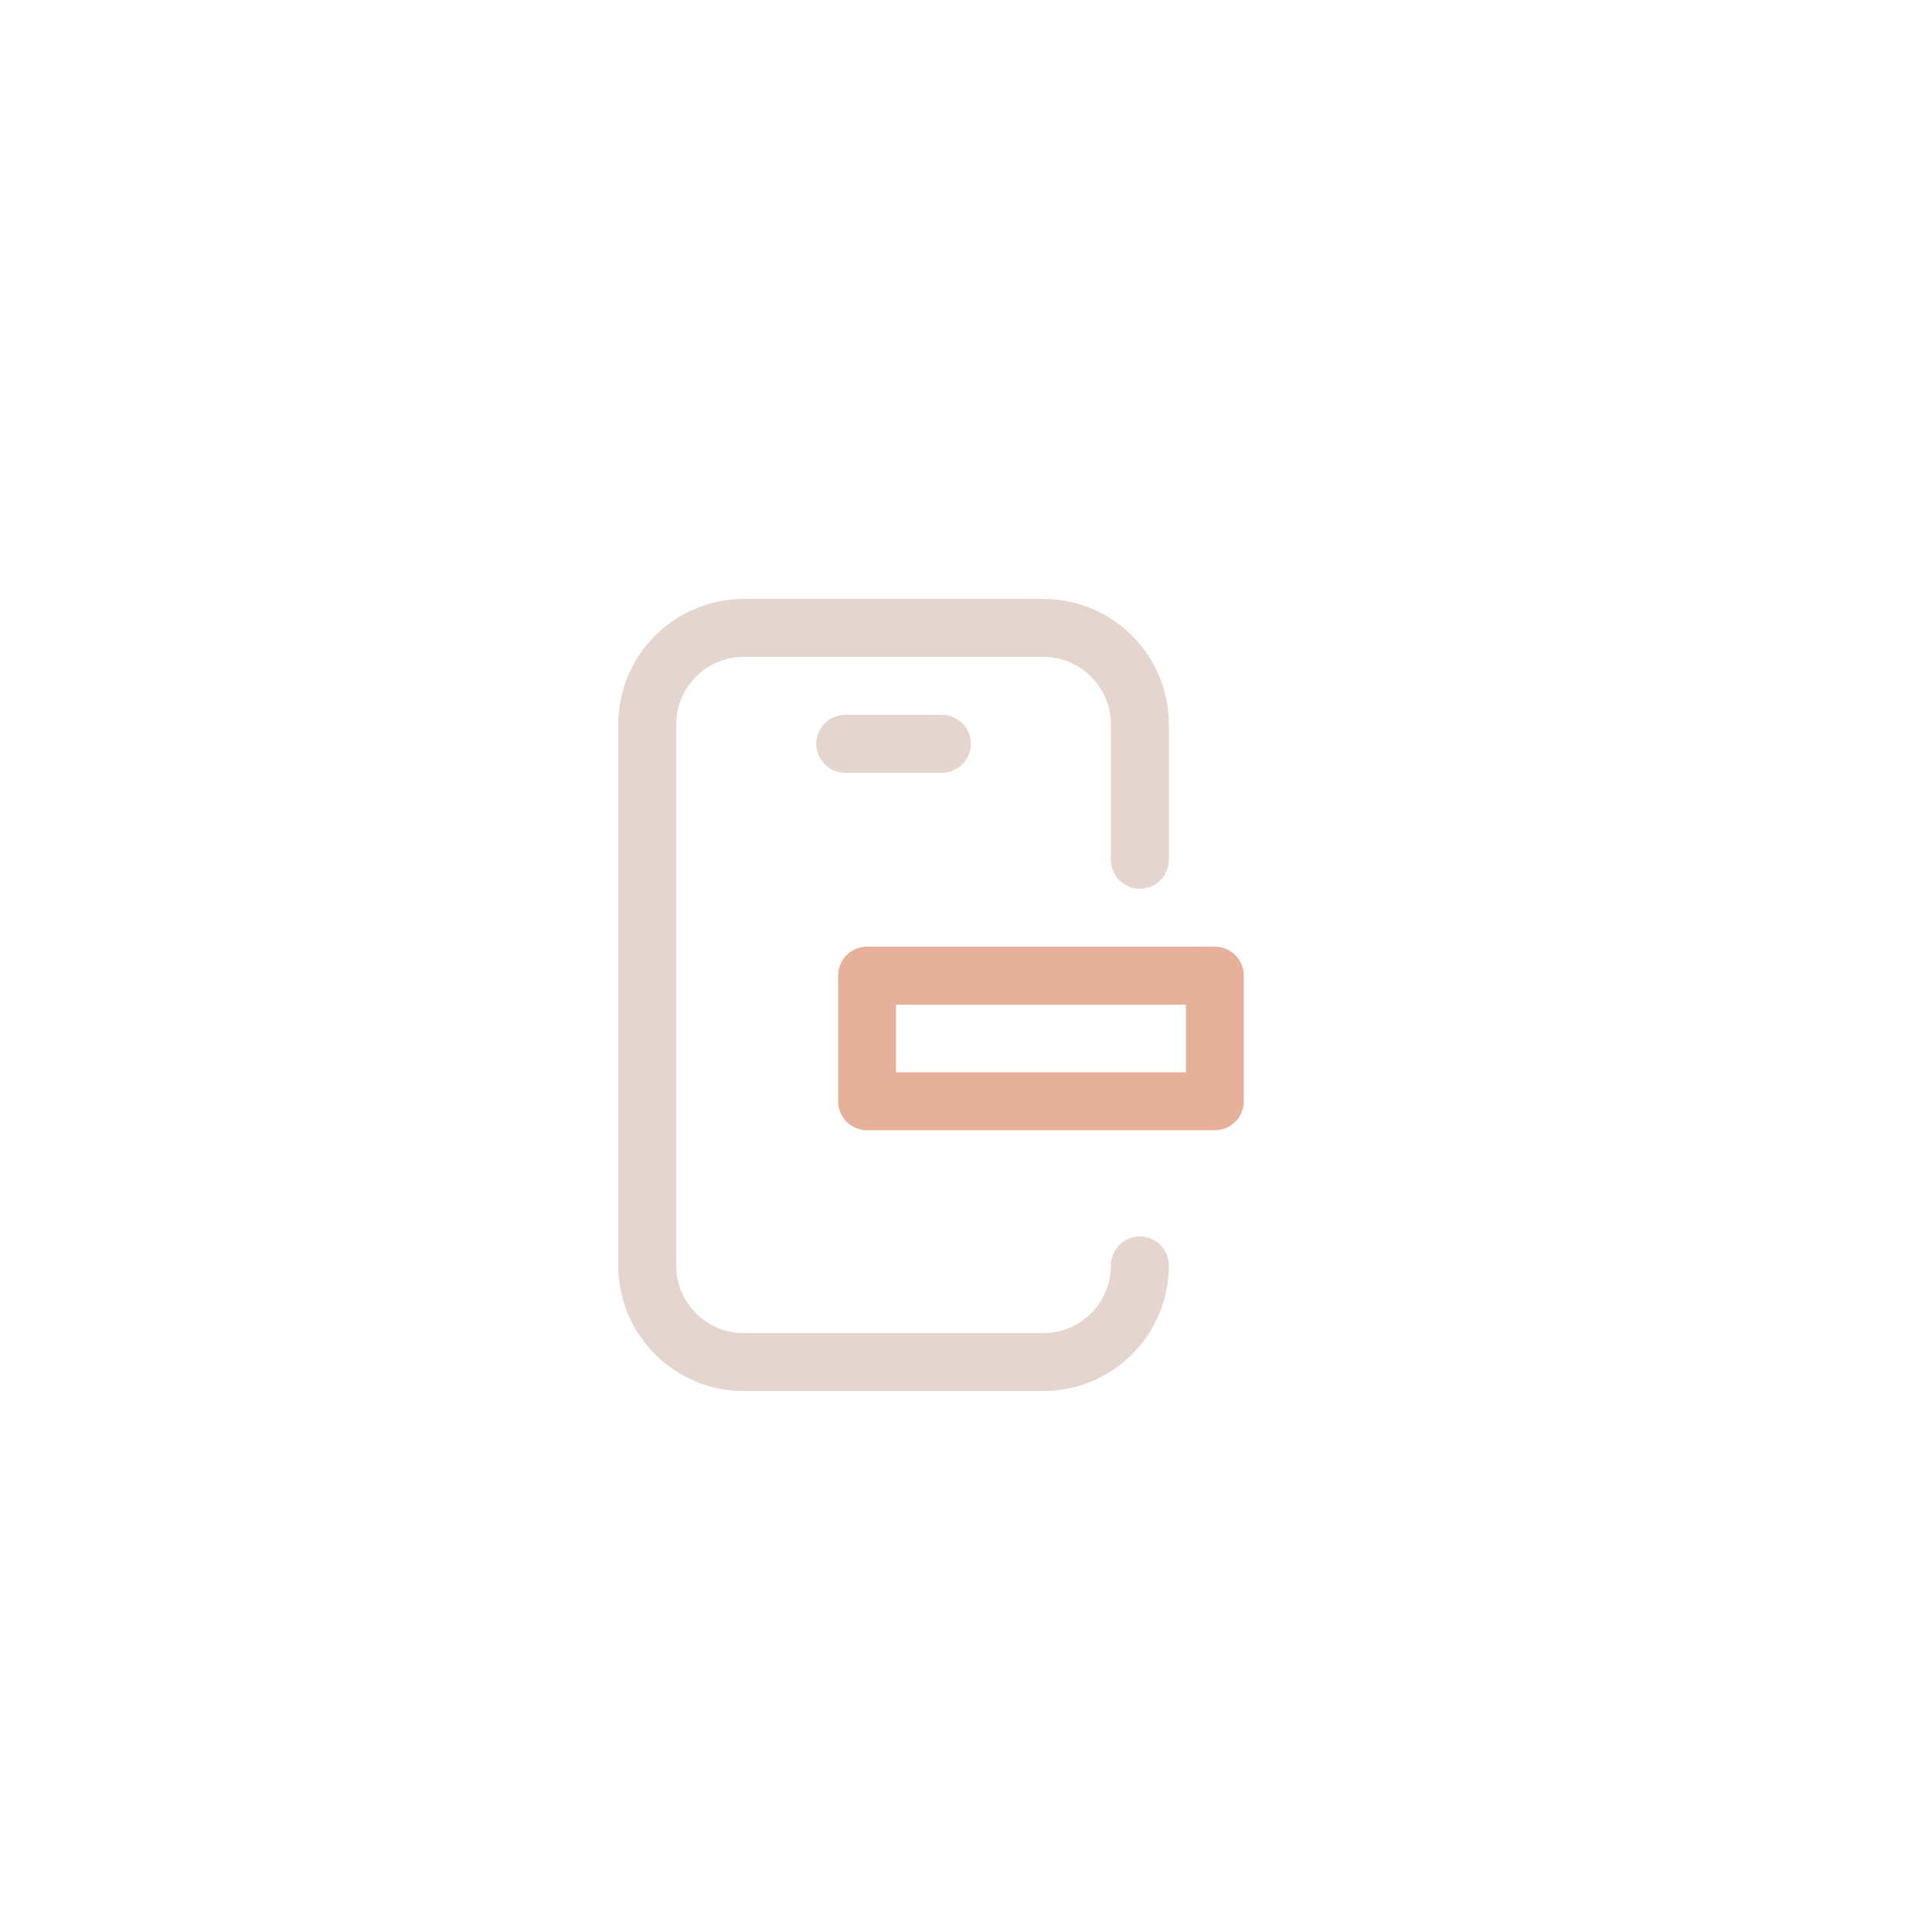 <svg width="100" height="100" viewBox="0 0 100 100" fill="none" xmlns="http://www.w3.org/2000/svg">
<g id="ic_uiux" filter="url(#filter0_dddi_1986_41850)">
<g id="main_icons">
<g id="_&#237;&#131;&#128;&#236;&#157;&#180;&#237;&#139;&#128;">
<path id="Vector" d="M61 63.5C61 66.26 58.76 68.5 56 68.5H40.5C37.74 68.5 35.5 66.26 35.5 63.5V35.5C35.5 32.74 37.74 30.5 40.5 30.5H56C58.76 30.5 61 32.74 61 35.5V42.5" stroke="#E5D5CF" stroke-width="3" stroke-linecap="round" stroke-linejoin="round"/>
<path id="Vector_2" d="M45.75 36.5H50.75" stroke="#E5D5CF" stroke-width="3" stroke-linecap="round" stroke-linejoin="round"/>
<path id="Vector_3" d="M64.88 48.5H46.88V55H64.88V48.5Z" stroke="#E6B09B" stroke-width="3" stroke-linecap="round" stroke-linejoin="round"/>
</g>
</g>
</g>
<defs>
<filter id="filter0_dddi_1986_41850" x="-12" y="-8" width="124" height="124" filterUnits="userSpaceOnUse" color-interpolation-filters="sRGB">
<feFlood flood-opacity="0" result="BackgroundImageFix"/>
<feColorMatrix in="SourceAlpha" type="matrix" values="0 0 0 0 0 0 0 0 0 0 0 0 0 0 0 0 0 0 127 0" result="hardAlpha"/>
<feOffset dy="4"/>
<feGaussianBlur stdDeviation="6"/>
<feComposite in2="hardAlpha" operator="out"/>
<feColorMatrix type="matrix" values="0 0 0 0 0.858 0 0 0 0 0.791 0 0 0 0 0.791 0 0 0 0.2 0"/>
<feBlend mode="normal" in2="BackgroundImageFix" result="effect1_dropShadow_1986_41850"/>
<feColorMatrix in="SourceAlpha" type="matrix" values="0 0 0 0 0 0 0 0 0 0 0 0 0 0 0 0 0 0 127 0" result="hardAlpha"/>
<feOffset/>
<feGaussianBlur stdDeviation="1"/>
<feComposite in2="hardAlpha" operator="out"/>
<feColorMatrix type="matrix" values="0 0 0 0 0.859 0 0 0 0 0.792 0 0 0 0 0.792 0 0 0 0.25 0"/>
<feBlend mode="normal" in2="effect1_dropShadow_1986_41850" result="effect2_dropShadow_1986_41850"/>
<feColorMatrix in="SourceAlpha" type="matrix" values="0 0 0 0 0 0 0 0 0 0 0 0 0 0 0 0 0 0 127 0" result="hardAlpha"/>
<feOffset dx="-4" dy="-4"/>
<feGaussianBlur stdDeviation="2"/>
<feComposite in2="hardAlpha" operator="out"/>
<feColorMatrix type="matrix" values="0 0 0 0 1 0 0 0 0 1 0 0 0 0 1 0 0 0 0.6 0"/>
<feBlend mode="normal" in2="effect2_dropShadow_1986_41850" result="effect3_dropShadow_1986_41850"/>
<feBlend mode="normal" in="SourceGraphic" in2="effect3_dropShadow_1986_41850" result="shape"/>
<feColorMatrix in="SourceAlpha" type="matrix" values="0 0 0 0 0 0 0 0 0 0 0 0 0 0 0 0 0 0 127 0" result="hardAlpha"/>
<feOffset dx="2" dy="2"/>
<feGaussianBlur stdDeviation="6"/>
<feComposite in2="hardAlpha" operator="arithmetic" k2="-1" k3="1"/>
<feColorMatrix type="matrix" values="0 0 0 0 0.961 0 0 0 0 0.898 0 0 0 0 0.898 0 0 0 0.25 0"/>
<feBlend mode="normal" in2="shape" result="effect4_innerShadow_1986_41850"/>
</filter>
</defs>
</svg>
